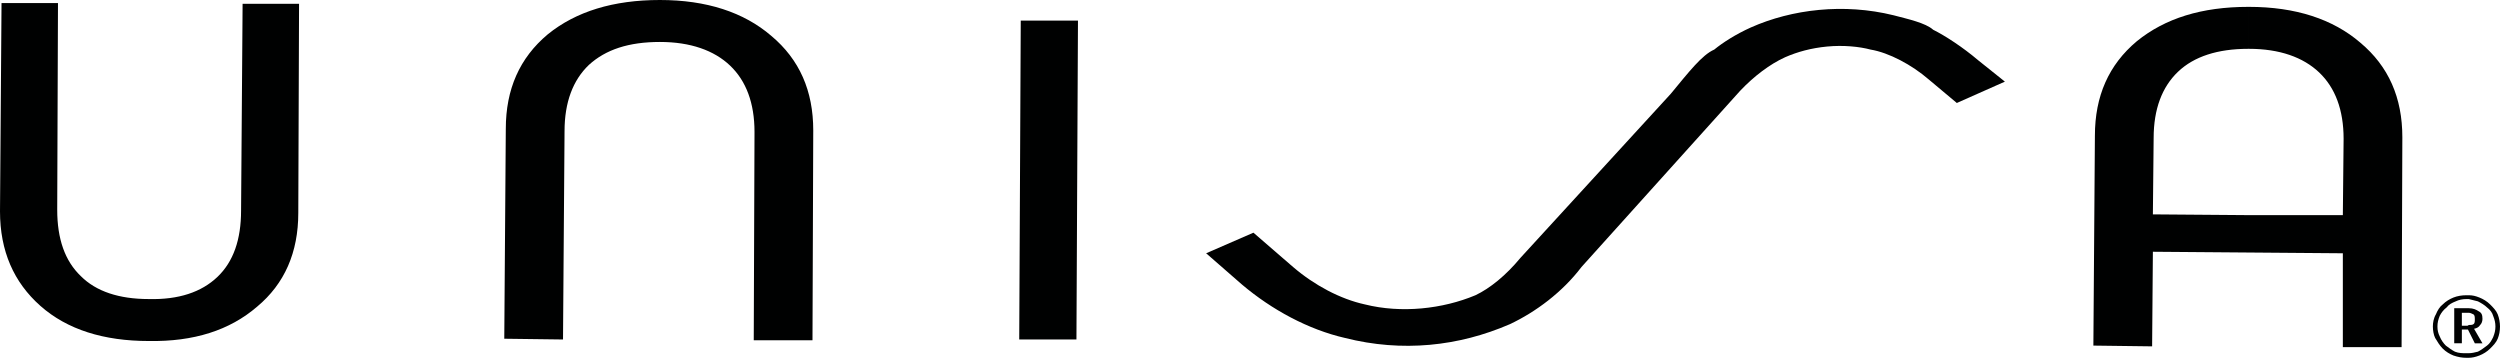 <?xml version="1.0" encoding="UTF-8"?><svg id="Capa_1" xmlns="http://www.w3.org/2000/svg" viewBox="0 0 235.944 33.768"><defs><style>.cls-1{fill:#000101;fill-rule:evenodd;}</style></defs><path class="cls-1" d="m212.184,23.832l8.928.072v8.856h5.544l.072-19.8c0-3.744-1.296-6.696-3.96-8.928-2.592-2.232-6.12-3.384-10.512-3.384h-.072v3.96h.072c2.88,0,5.112.792,6.624,2.232s2.304,3.528,2.304,6.264l-.072,7.2h-8.928v3.528Zm-9.072,8.856l.072-8.928,9,.072v-3.528l-9-.072.072-7.2c0-2.736.792-4.824,2.304-6.264s3.744-2.16,6.624-2.16V.648c-4.392,0-7.848,1.08-10.512,3.24-2.664,2.232-3.96,5.184-3.96,8.928l-.144,19.8,5.544.072Z"/><path class="cls-1" d="m53.136,32.04l.144-19.656c0-2.736.792-4.824,2.304-6.264,1.584-1.44,3.744-2.16,6.696-2.16,2.88,0,5.112.792,6.624,2.232s2.304,3.528,2.304,6.264l-.072,19.656h5.544l.072-19.8c0-3.744-1.296-6.696-3.96-8.928-2.592-2.232-6.12-3.384-10.512-3.384s-7.92,1.08-10.584,3.24c-2.664,2.232-3.96,5.184-3.96,8.928l-.144,19.8,5.544.072Z"/><polygon class="cls-1" points="96.192 32.04 96.336 1.944 101.736 1.944 101.592 32.04 96.192 32.04"/><path class="cls-1" d="m5.472.288l-.072,19.512c0,2.736.72,4.824,2.232,6.264,1.44,1.44,3.6,2.16,6.408,2.16,2.808.072,4.968-.648,6.48-2.088s2.232-3.528,2.232-6.264l.144-19.512h5.328l-.072,19.728c0,3.744-1.296,6.696-3.888,8.856-2.592,2.232-5.976,3.312-10.224,3.24-4.248,0-7.704-1.08-10.224-3.312S0,23.688,0,19.944L.144.288h5.328Z"/><path class="cls-1" d="m113.832,23.904l4.464-1.944,3.744,3.24c2.016,1.728,4.464,3.024,6.768,3.528,3.456.864,7.344.432,10.44-.864,1.368-.648,2.88-1.872,4.248-3.528l14.184-15.48c1.728-2.088,2.952-3.672,4.104-4.176.792-.648,2.016-1.44,3.456-2.088,3.888-1.728,8.784-2.304,13.464-1.152,1.368.36,3.024.72,3.744,1.368,1.152.576,2.808,1.656,4.248,2.88l2.52,2.016-4.536,2.016-2.664-2.232c-1.584-1.368-3.744-2.52-5.472-2.808-1.08-.288-2.592-.432-4.104-.288s-2.808.504-3.96,1.008c-1.44.648-2.952,1.8-4.248,3.168l-14.976,16.632c-1.8,2.376-4.32,4.248-6.768,5.4-4.824,2.088-10.152,2.664-15.552,1.296-3.456-.792-6.912-2.664-9.72-5.04l-3.384-2.952Z"/><path class="cls-1" d="m232.992,30.672c.144,0,.36,0,.432-.072.144-.072.144-.288.144-.432,0-.216,0-.432-.144-.504s-.288-.144-.432-.144v-.432c.432,0,.72.144.936.288.288.144.36.36.36.72,0,.216-.072.432-.216.576-.144.216-.288.288-.576.36l.792,1.368h-.72l-.576-1.152v-.576h0Zm0,3.096c.288,0,.648-.072,1.008-.216s.72-.36,1.008-.648.576-.576.72-.936.216-.72.216-1.152c0-.36-.072-.792-.216-1.152s-.432-.648-.72-.936-.648-.504-1.008-.648-.648-.216-1.008-.216v.36l.864.216c.288.144.648.36.864.576.288.216.504.504.576.792.144.36.216.648.216,1.008s-.072.648-.216,1.008c-.144.288-.288.576-.576.792s-.576.432-.864.576c-.288.072-.576.144-.864.144v.432Zm-.216-4.248h-.432v1.224h.504s.072,0,.144-.072v.576l-.072-.144h-.576v1.296h-.72v-3.312h1.368v.432h-.216Zm.216-1.656h-.216c-.432,0-.864.072-1.224.216s-.72.36-1.008.648c-.288.216-.504.576-.648.936-.216.36-.288.792-.288,1.152s.072.792.216,1.08c.216.36.432.72.72,1.008s.648.504,1.008.648c.432.144.792.216,1.224.216h.216v-.432h-.216c-.36,0-.72,0-1.08-.144-.288-.144-.576-.36-.864-.576-.216-.216-.432-.504-.576-.864-.144-.288-.216-.576-.216-.936s.072-.648.216-1.008c.144-.288.36-.576.648-.792.216-.288.504-.432.864-.576.288-.144.648-.216,1.008-.216h.216v-.36Z"/></svg>